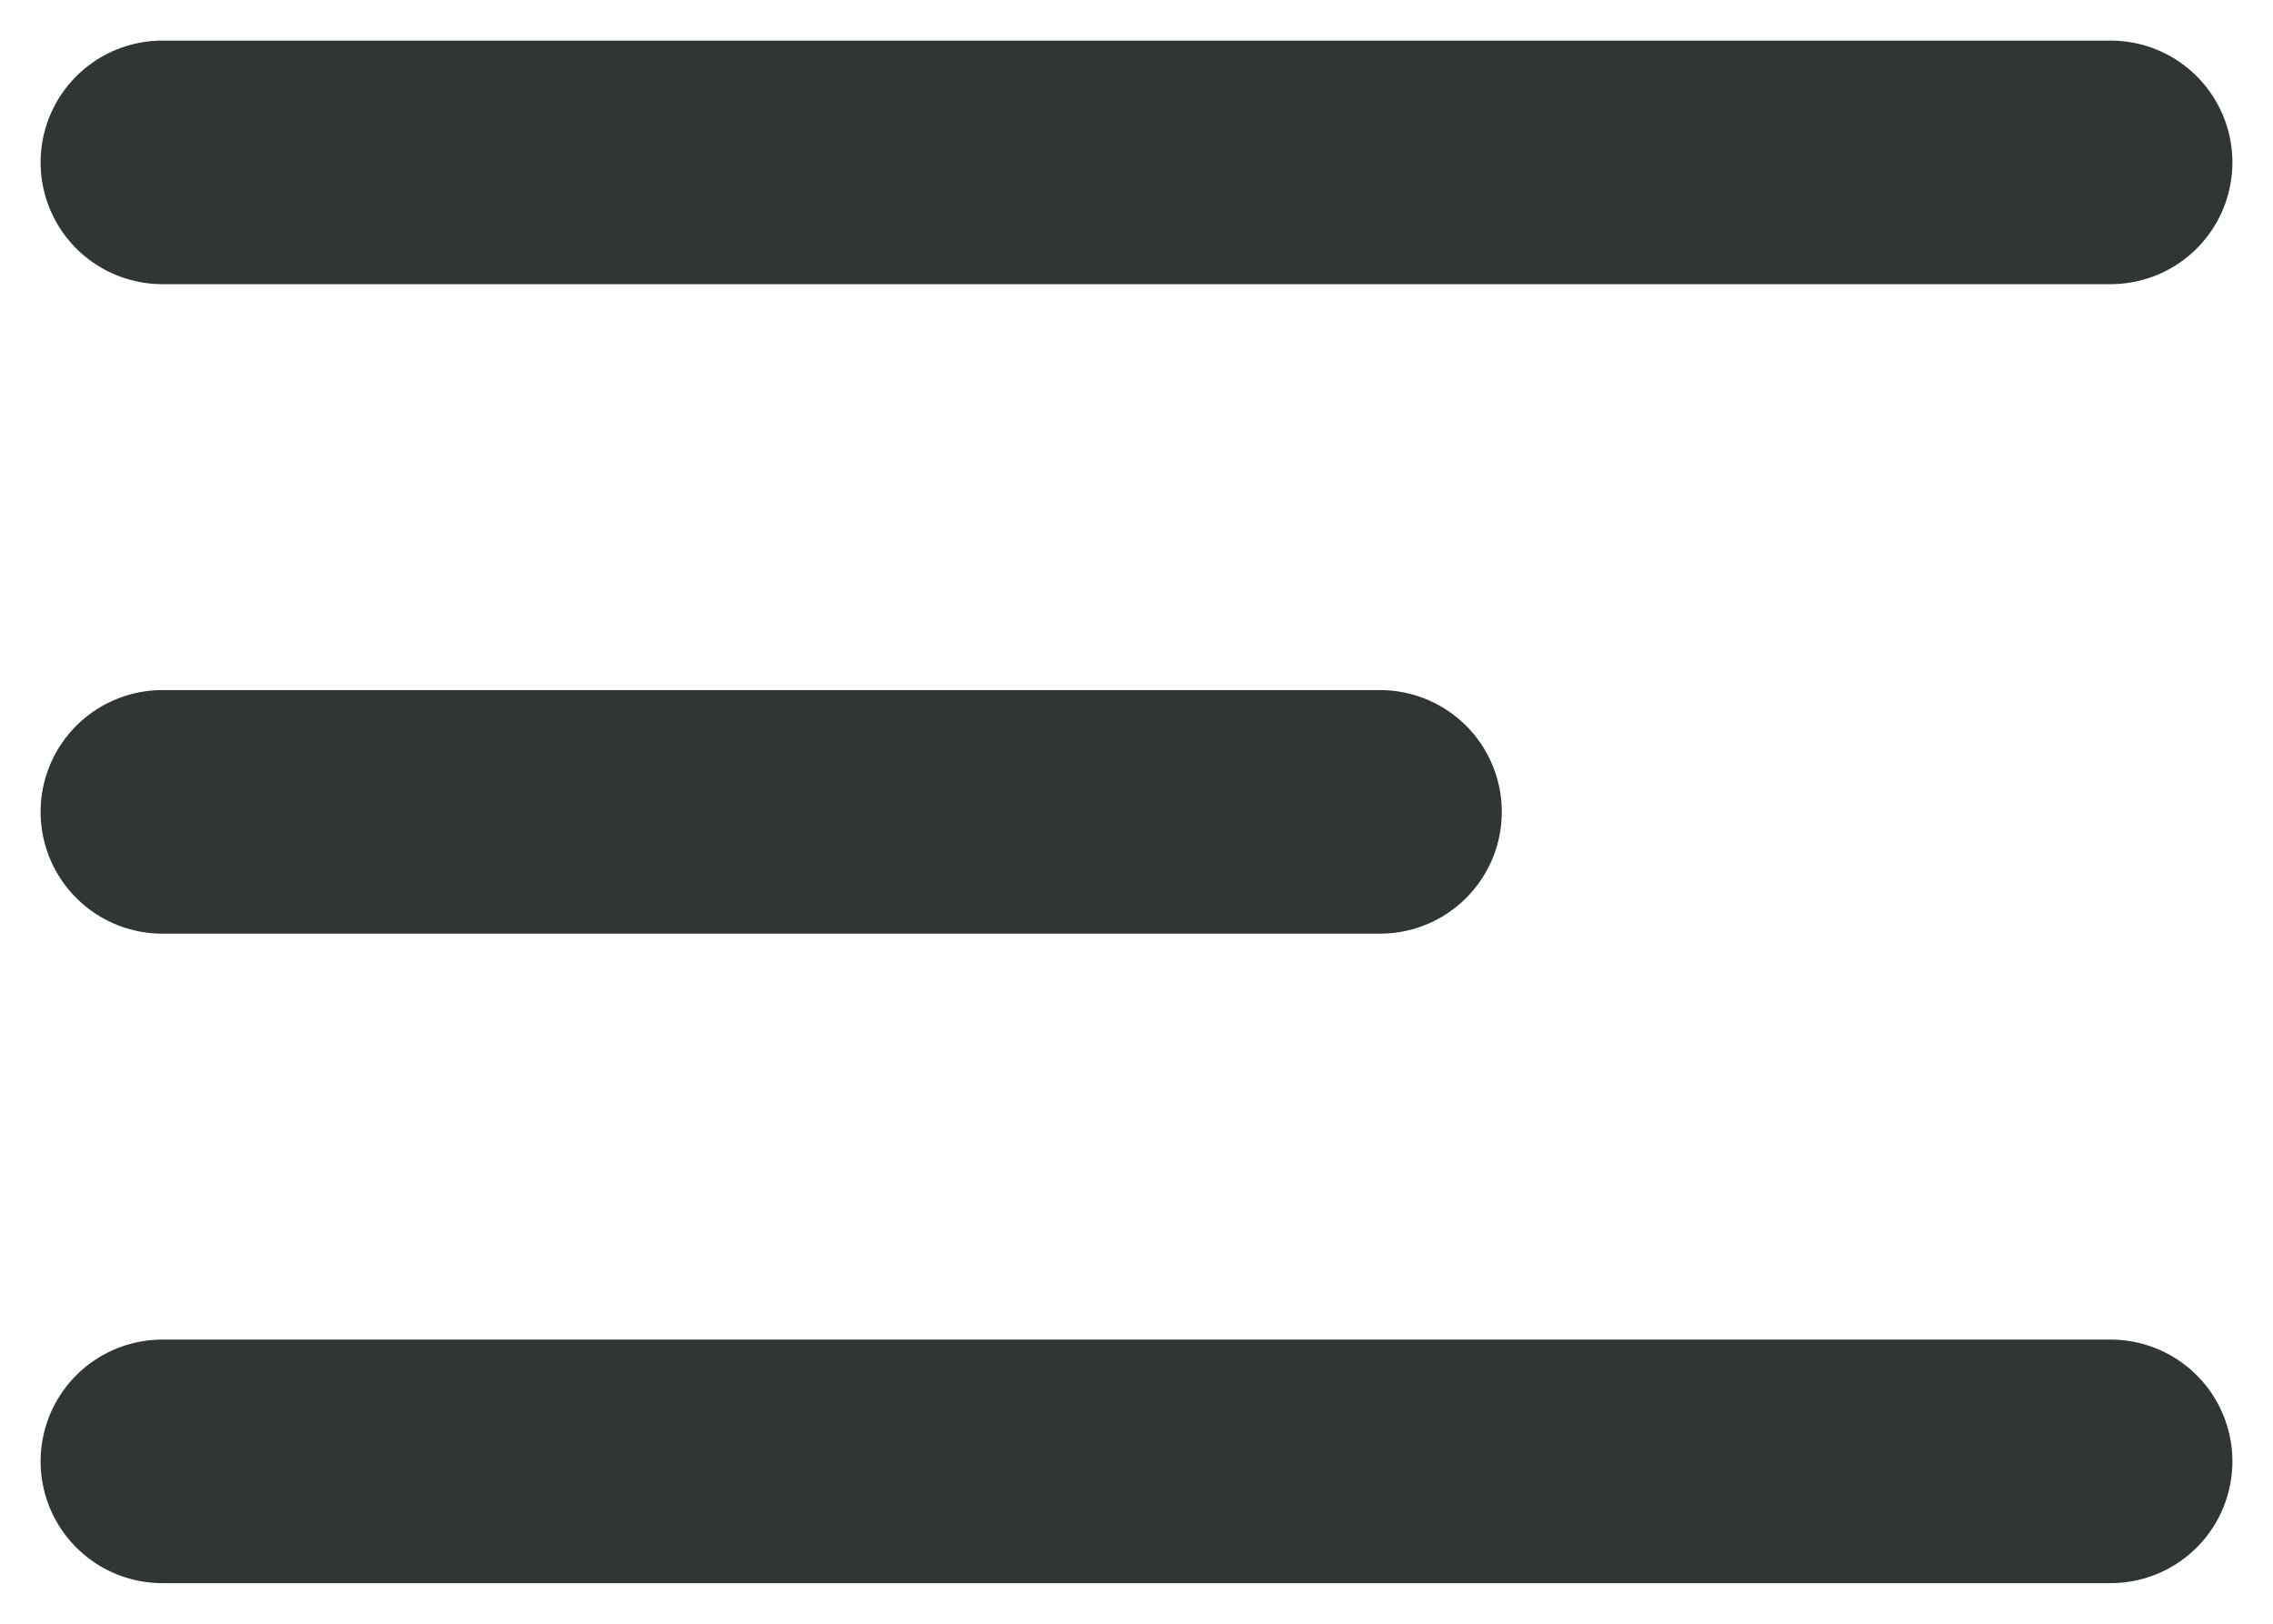 <?xml version="1.0" encoding="UTF-8"?> <svg xmlns="http://www.w3.org/2000/svg" width="28" height="20" viewBox="0 0 28 20" fill="none"> <g clip-path="url(#clip0_1880_287)"> <path d="M26 18L2 18" stroke="#303633" stroke-width="3" stroke-linecap="round"></path> <path d="M17 10L2 10" stroke="#303633" stroke-width="3" stroke-linecap="round"></path> <path d="M26 2L2 2" stroke="#303633" stroke-width="3" stroke-linecap="round"></path> </g> <defs> <clipPath id="clip0_1880_287"> <rect width="28" height="20" fill="white" transform="matrix(-1 0 0 -1 28 20)"></rect> </clipPath> </defs> </svg> 